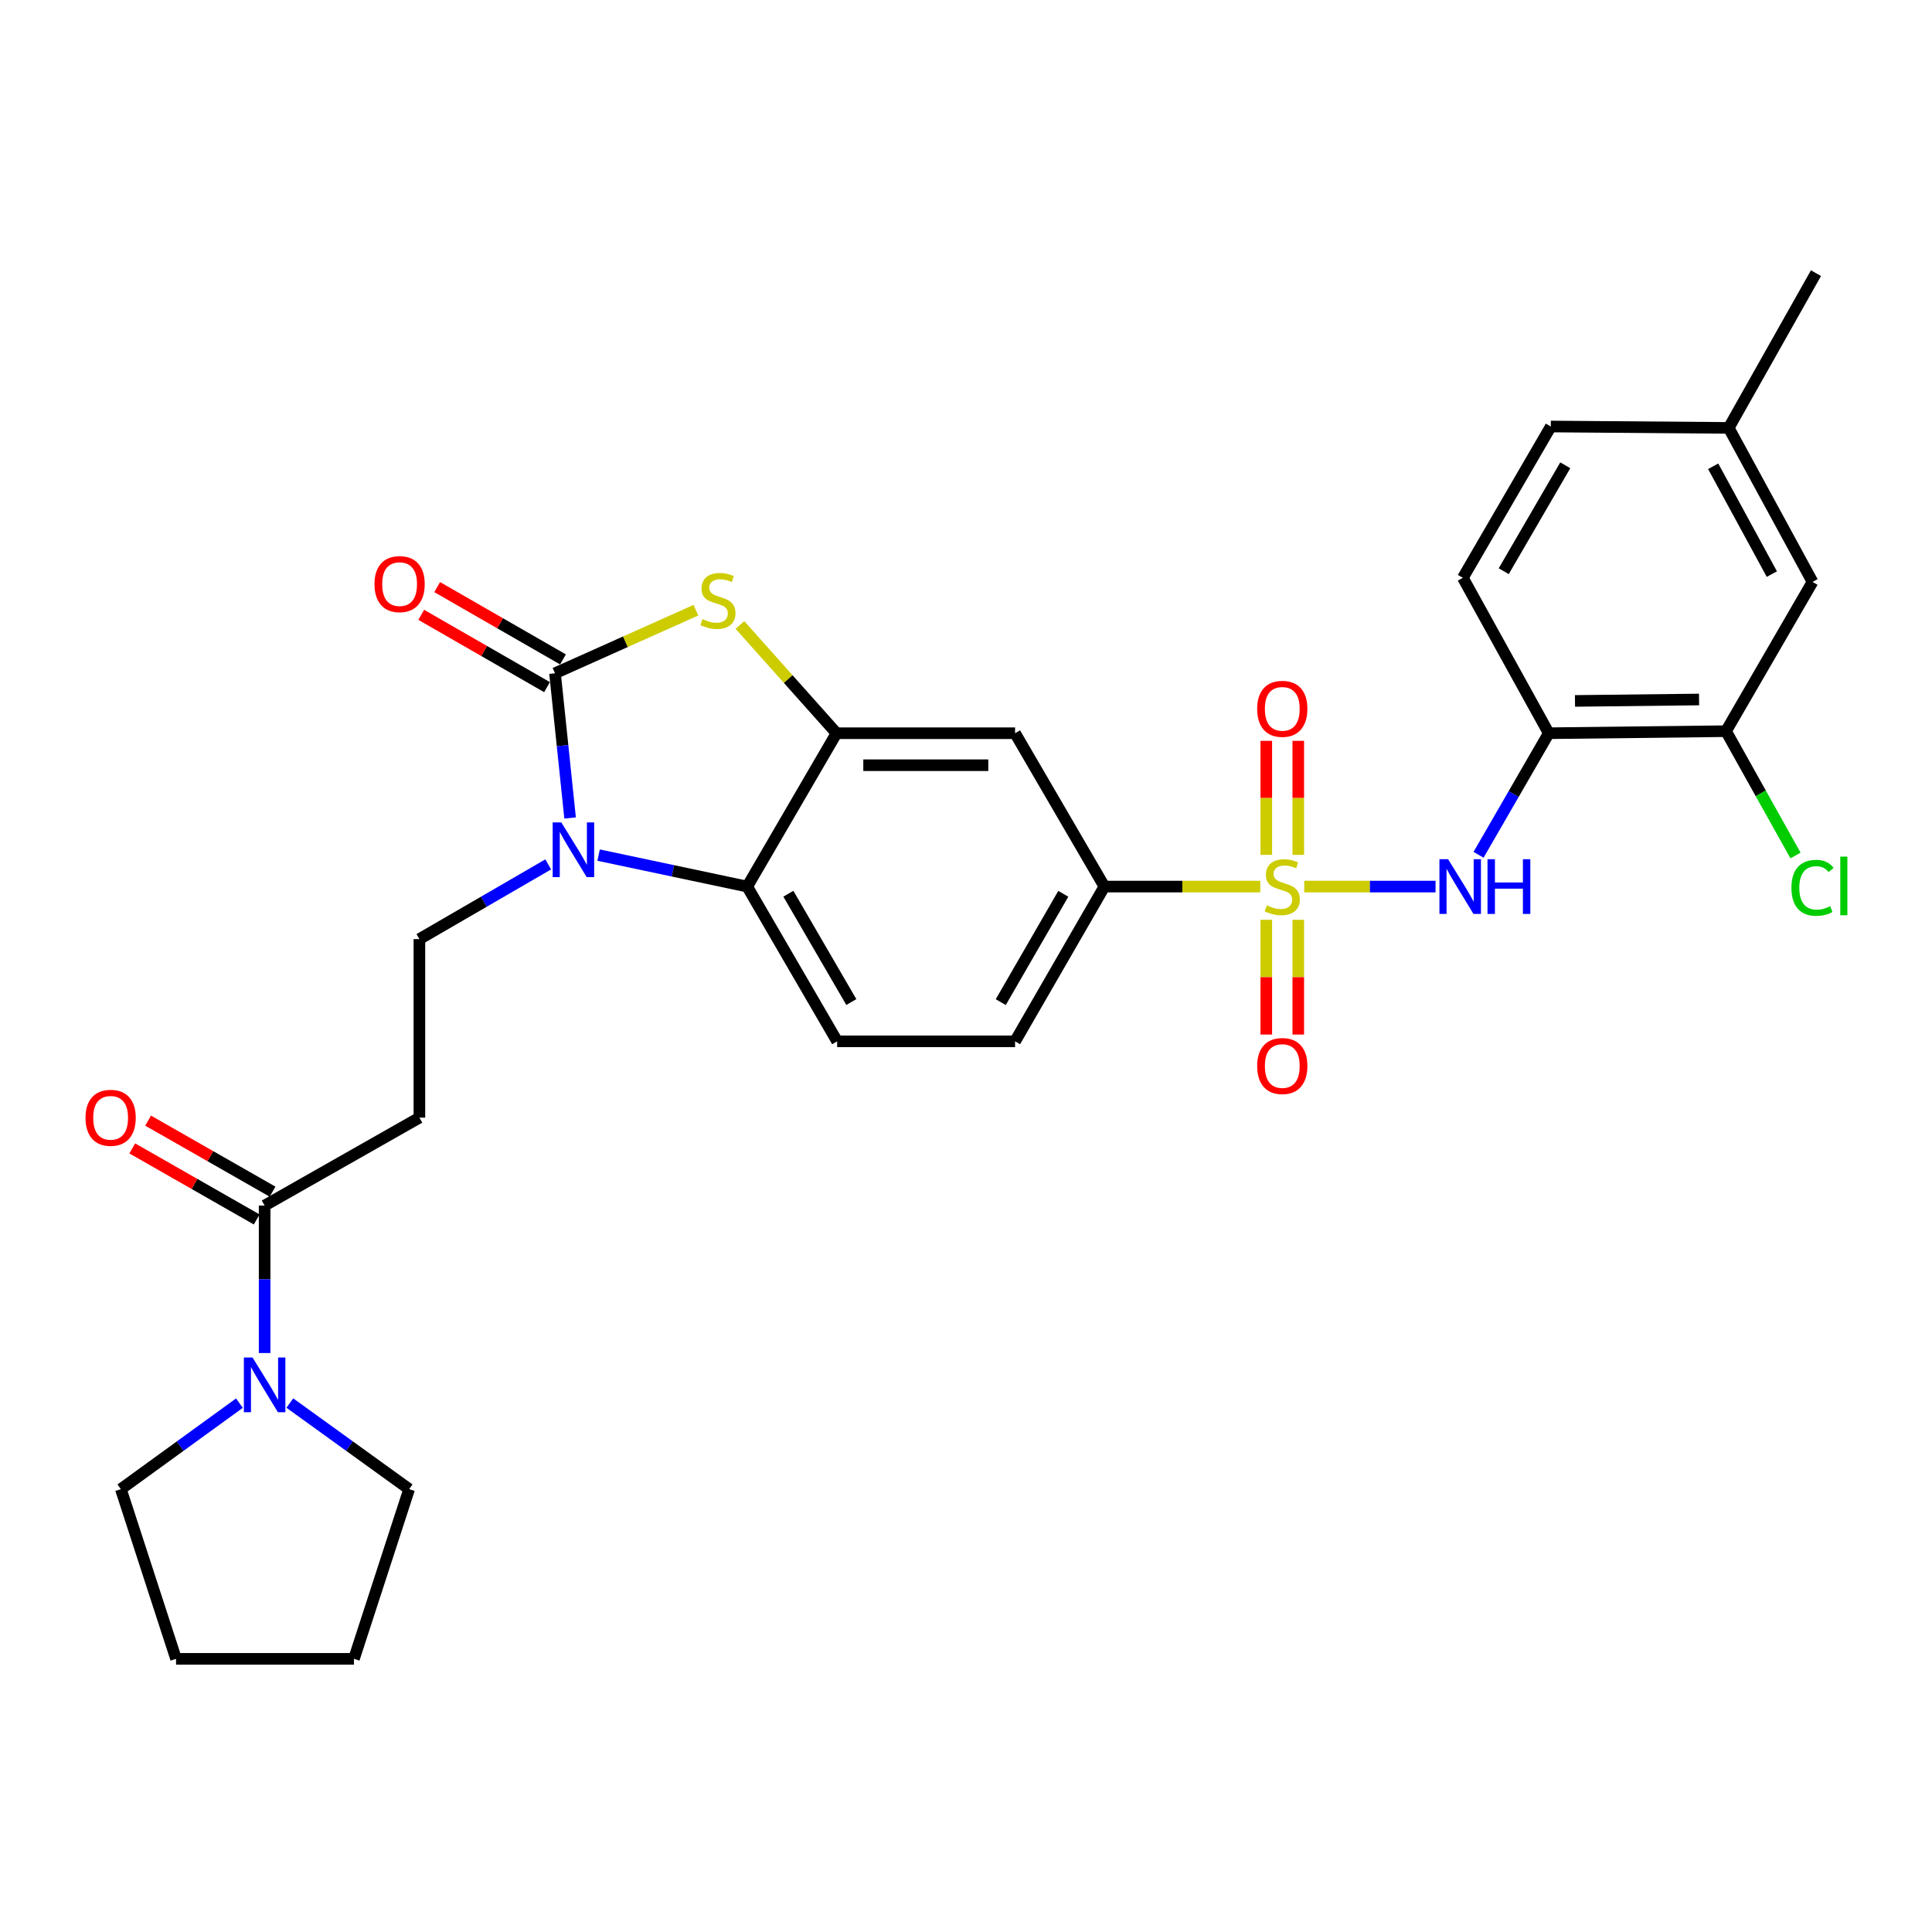 <?xml version='1.0' encoding='iso-8859-1'?>
<svg version='1.1' baseProfile='full'
              xmlns='http://www.w3.org/2000/svg'
                      xmlns:rdkit='http://www.rdkit.org/xml'
                      xmlns:xlink='http://www.w3.org/1999/xlink'
                  xml:space='preserve'
width='1000px' height='1000px' viewBox='0 0 1000 1000'>
<!-- END OF HEADER -->
<rect style='opacity:1.0;fill:#FFFFFF;stroke:none' width='1000' height='1000' x='0' y='0'> </rect>
<path class='bond-5' d='M 675.086,458.89 L 709.061,458.89' style='fill:none;fill-rule:evenodd;stroke:#CCCC00;stroke-width:6px;stroke-linecap:butt;stroke-linejoin:miter;stroke-opacity:1' />
<path class='bond-5' d='M 709.061,458.89 L 743.036,458.89' style='fill:none;fill-rule:evenodd;stroke:#0000FF;stroke-width:6px;stroke-linecap:butt;stroke-linejoin:miter;stroke-opacity:1' />
<path class='bond-6' d='M 652.322,458.89 L 611.977,458.89' style='fill:none;fill-rule:evenodd;stroke:#CCCC00;stroke-width:6px;stroke-linecap:butt;stroke-linejoin:miter;stroke-opacity:1' />
<path class='bond-6' d='M 611.977,458.89 L 571.633,458.89' style='fill:none;fill-rule:evenodd;stroke:#000000;stroke-width:6px;stroke-linecap:butt;stroke-linejoin:miter;stroke-opacity:1' />
<path class='bond-14' d='M 655.425,476.09 L 655.425,505.784' style='fill:none;fill-rule:evenodd;stroke:#CCCC00;stroke-width:6px;stroke-linecap:butt;stroke-linejoin:miter;stroke-opacity:1' />
<path class='bond-14' d='M 655.425,505.784 L 655.425,535.478' style='fill:none;fill-rule:evenodd;stroke:#FF0000;stroke-width:6px;stroke-linecap:butt;stroke-linejoin:miter;stroke-opacity:1' />
<path class='bond-14' d='M 671.983,476.09 L 671.983,505.784' style='fill:none;fill-rule:evenodd;stroke:#CCCC00;stroke-width:6px;stroke-linecap:butt;stroke-linejoin:miter;stroke-opacity:1' />
<path class='bond-14' d='M 671.983,505.784 L 671.983,535.478' style='fill:none;fill-rule:evenodd;stroke:#FF0000;stroke-width:6px;stroke-linecap:butt;stroke-linejoin:miter;stroke-opacity:1' />
<path class='bond-15' d='M 671.983,442.468 L 671.983,412.965' style='fill:none;fill-rule:evenodd;stroke:#CCCC00;stroke-width:6px;stroke-linecap:butt;stroke-linejoin:miter;stroke-opacity:1' />
<path class='bond-15' d='M 671.983,412.965 L 671.983,383.462' style='fill:none;fill-rule:evenodd;stroke:#FF0000;stroke-width:6px;stroke-linecap:butt;stroke-linejoin:miter;stroke-opacity:1' />
<path class='bond-15' d='M 655.425,442.468 L 655.425,412.965' style='fill:none;fill-rule:evenodd;stroke:#CCCC00;stroke-width:6px;stroke-linecap:butt;stroke-linejoin:miter;stroke-opacity:1' />
<path class='bond-15' d='M 655.425,412.965 L 655.425,383.462' style='fill:none;fill-rule:evenodd;stroke:#FF0000;stroke-width:6px;stroke-linecap:butt;stroke-linejoin:miter;stroke-opacity:1' />
<path class='bond-0' d='M 287.27,348.486 L 323.742,332.156' style='fill:none;fill-rule:evenodd;stroke:#000000;stroke-width:6px;stroke-linecap:butt;stroke-linejoin:miter;stroke-opacity:1' />
<path class='bond-0' d='M 323.742,332.156 L 360.214,315.825' style='fill:none;fill-rule:evenodd;stroke:#CCCC00;stroke-width:6px;stroke-linecap:butt;stroke-linejoin:miter;stroke-opacity:1' />
<path class='bond-17' d='M 291.395,341.309 L 258.838,322.595' style='fill:none;fill-rule:evenodd;stroke:#000000;stroke-width:6px;stroke-linecap:butt;stroke-linejoin:miter;stroke-opacity:1' />
<path class='bond-17' d='M 258.838,322.595 L 226.28,303.881' style='fill:none;fill-rule:evenodd;stroke:#FF0000;stroke-width:6px;stroke-linecap:butt;stroke-linejoin:miter;stroke-opacity:1' />
<path class='bond-17' d='M 283.144,355.664 L 250.586,336.95' style='fill:none;fill-rule:evenodd;stroke:#000000;stroke-width:6px;stroke-linecap:butt;stroke-linejoin:miter;stroke-opacity:1' />
<path class='bond-17' d='M 250.586,336.95 L 218.029,318.236' style='fill:none;fill-rule:evenodd;stroke:#FF0000;stroke-width:6px;stroke-linecap:butt;stroke-linejoin:miter;stroke-opacity:1' />
<path class='bond-31' d='M 287.27,348.486 L 291.176,385.935' style='fill:none;fill-rule:evenodd;stroke:#000000;stroke-width:6px;stroke-linecap:butt;stroke-linejoin:miter;stroke-opacity:1' />
<path class='bond-31' d='M 291.176,385.935 L 295.083,423.383' style='fill:none;fill-rule:evenodd;stroke:#0000FF;stroke-width:6px;stroke-linecap:butt;stroke-linejoin:miter;stroke-opacity:1' />
<path class='bond-1' d='M 309.838,442.601 L 348.297,450.746' style='fill:none;fill-rule:evenodd;stroke:#0000FF;stroke-width:6px;stroke-linecap:butt;stroke-linejoin:miter;stroke-opacity:1' />
<path class='bond-1' d='M 348.297,450.746 L 386.755,458.89' style='fill:none;fill-rule:evenodd;stroke:#000000;stroke-width:6px;stroke-linecap:butt;stroke-linejoin:miter;stroke-opacity:1' />
<path class='bond-11' d='M 283.756,447.405 L 250.419,466.739' style='fill:none;fill-rule:evenodd;stroke:#0000FF;stroke-width:6px;stroke-linecap:butt;stroke-linejoin:miter;stroke-opacity:1' />
<path class='bond-11' d='M 250.419,466.739 L 217.083,486.073' style='fill:none;fill-rule:evenodd;stroke:#000000;stroke-width:6px;stroke-linecap:butt;stroke-linejoin:miter;stroke-opacity:1' />
<path class='bond-2' d='M 382.989,323.485 L 407.984,351.499' style='fill:none;fill-rule:evenodd;stroke:#CCCC00;stroke-width:6px;stroke-linecap:butt;stroke-linejoin:miter;stroke-opacity:1' />
<path class='bond-2' d='M 407.984,351.499 L 432.979,379.514' style='fill:none;fill-rule:evenodd;stroke:#000000;stroke-width:6px;stroke-linecap:butt;stroke-linejoin:miter;stroke-opacity:1' />
<path class='bond-3' d='M 432.979,379.514 L 525.4,379.514' style='fill:none;fill-rule:evenodd;stroke:#000000;stroke-width:6px;stroke-linecap:butt;stroke-linejoin:miter;stroke-opacity:1' />
<path class='bond-3' d='M 446.842,396.072 L 511.536,396.072' style='fill:none;fill-rule:evenodd;stroke:#000000;stroke-width:6px;stroke-linecap:butt;stroke-linejoin:miter;stroke-opacity:1' />
<path class='bond-30' d='M 432.979,379.514 L 386.755,458.89' style='fill:none;fill-rule:evenodd;stroke:#000000;stroke-width:6px;stroke-linecap:butt;stroke-linejoin:miter;stroke-opacity:1' />
<path class='bond-4' d='M 386.755,458.89 L 433.31,538.994' style='fill:none;fill-rule:evenodd;stroke:#000000;stroke-width:6px;stroke-linecap:butt;stroke-linejoin:miter;stroke-opacity:1' />
<path class='bond-4' d='M 408.054,462.586 L 440.643,518.658' style='fill:none;fill-rule:evenodd;stroke:#000000;stroke-width:6px;stroke-linecap:butt;stroke-linejoin:miter;stroke-opacity:1' />
<path class='bond-8' d='M 765.295,442.439 L 783.468,410.976' style='fill:none;fill-rule:evenodd;stroke:#0000FF;stroke-width:6px;stroke-linecap:butt;stroke-linejoin:miter;stroke-opacity:1' />
<path class='bond-8' d='M 783.468,410.976 L 801.64,379.514' style='fill:none;fill-rule:evenodd;stroke:#000000;stroke-width:6px;stroke-linecap:butt;stroke-linejoin:miter;stroke-opacity:1' />
<path class='bond-9' d='M 571.633,458.89 L 525.4,379.514' style='fill:none;fill-rule:evenodd;stroke:#000000;stroke-width:6px;stroke-linecap:butt;stroke-linejoin:miter;stroke-opacity:1' />
<path class='bond-18' d='M 571.633,458.89 L 525.4,538.994' style='fill:none;fill-rule:evenodd;stroke:#000000;stroke-width:6px;stroke-linecap:butt;stroke-linejoin:miter;stroke-opacity:1' />
<path class='bond-18' d='M 550.357,462.629 L 517.994,518.701' style='fill:none;fill-rule:evenodd;stroke:#000000;stroke-width:6px;stroke-linecap:butt;stroke-linejoin:miter;stroke-opacity:1' />
<path class='bond-7' d='M 136.97,624 L 217.083,578.494' style='fill:none;fill-rule:evenodd;stroke:#000000;stroke-width:6px;stroke-linecap:butt;stroke-linejoin:miter;stroke-opacity:1' />
<path class='bond-10' d='M 136.97,624 L 136.97,662.163' style='fill:none;fill-rule:evenodd;stroke:#000000;stroke-width:6px;stroke-linecap:butt;stroke-linejoin:miter;stroke-opacity:1' />
<path class='bond-10' d='M 136.97,662.163 L 136.97,700.327' style='fill:none;fill-rule:evenodd;stroke:#0000FF;stroke-width:6px;stroke-linecap:butt;stroke-linejoin:miter;stroke-opacity:1' />
<path class='bond-19' d='M 141.075,616.81 L 108.868,598.423' style='fill:none;fill-rule:evenodd;stroke:#000000;stroke-width:6px;stroke-linecap:butt;stroke-linejoin:miter;stroke-opacity:1' />
<path class='bond-19' d='M 108.868,598.423 L 76.662,580.036' style='fill:none;fill-rule:evenodd;stroke:#FF0000;stroke-width:6px;stroke-linecap:butt;stroke-linejoin:miter;stroke-opacity:1' />
<path class='bond-19' d='M 132.865,631.19 L 100.659,612.802' style='fill:none;fill-rule:evenodd;stroke:#000000;stroke-width:6px;stroke-linecap:butt;stroke-linejoin:miter;stroke-opacity:1' />
<path class='bond-19' d='M 100.659,612.802 L 68.452,594.415' style='fill:none;fill-rule:evenodd;stroke:#FF0000;stroke-width:6px;stroke-linecap:butt;stroke-linejoin:miter;stroke-opacity:1' />
<path class='bond-13' d='M 801.64,379.514 L 893.38,378.456' style='fill:none;fill-rule:evenodd;stroke:#000000;stroke-width:6px;stroke-linecap:butt;stroke-linejoin:miter;stroke-opacity:1' />
<path class='bond-13' d='M 815.21,362.798 L 879.428,362.058' style='fill:none;fill-rule:evenodd;stroke:#000000;stroke-width:6px;stroke-linecap:butt;stroke-linejoin:miter;stroke-opacity:1' />
<path class='bond-21' d='M 801.64,379.514 L 757.182,299.079' style='fill:none;fill-rule:evenodd;stroke:#000000;stroke-width:6px;stroke-linecap:butt;stroke-linejoin:miter;stroke-opacity:1' />
<path class='bond-25' d='M 123.932,726.264 L 93.246,748.52' style='fill:none;fill-rule:evenodd;stroke:#0000FF;stroke-width:6px;stroke-linecap:butt;stroke-linejoin:miter;stroke-opacity:1' />
<path class='bond-25' d='M 93.246,748.52 L 62.561,770.776' style='fill:none;fill-rule:evenodd;stroke:#000000;stroke-width:6px;stroke-linecap:butt;stroke-linejoin:miter;stroke-opacity:1' />
<path class='bond-26' d='M 150.016,726.219 L 180.896,748.498' style='fill:none;fill-rule:evenodd;stroke:#0000FF;stroke-width:6px;stroke-linecap:butt;stroke-linejoin:miter;stroke-opacity:1' />
<path class='bond-26' d='M 180.896,748.498 L 211.775,770.776' style='fill:none;fill-rule:evenodd;stroke:#000000;stroke-width:6px;stroke-linecap:butt;stroke-linejoin:miter;stroke-opacity:1' />
<path class='bond-12' d='M 217.083,486.073 L 217.083,578.494' style='fill:none;fill-rule:evenodd;stroke:#000000;stroke-width:6px;stroke-linecap:butt;stroke-linejoin:miter;stroke-opacity:1' />
<path class='bond-20' d='M 893.38,378.456 L 938.16,301.195' style='fill:none;fill-rule:evenodd;stroke:#000000;stroke-width:6px;stroke-linecap:butt;stroke-linejoin:miter;stroke-opacity:1' />
<path class='bond-22' d='M 893.38,378.456 L 911.366,410.631' style='fill:none;fill-rule:evenodd;stroke:#000000;stroke-width:6px;stroke-linecap:butt;stroke-linejoin:miter;stroke-opacity:1' />
<path class='bond-22' d='M 911.366,410.631 L 929.353,442.805' style='fill:none;fill-rule:evenodd;stroke:#00CC00;stroke-width:6px;stroke-linecap:butt;stroke-linejoin:miter;stroke-opacity:1' />
<path class='bond-16' d='M 433.31,538.994 L 525.4,538.994' style='fill:none;fill-rule:evenodd;stroke:#000000;stroke-width:6px;stroke-linecap:butt;stroke-linejoin:miter;stroke-opacity:1' />
<path class='bond-32' d='M 938.16,301.195 L 894.778,221.478' style='fill:none;fill-rule:evenodd;stroke:#000000;stroke-width:6px;stroke-linecap:butt;stroke-linejoin:miter;stroke-opacity:1' />
<path class='bond-32' d='M 917.109,297.152 L 886.742,241.35' style='fill:none;fill-rule:evenodd;stroke:#000000;stroke-width:6px;stroke-linecap:butt;stroke-linejoin:miter;stroke-opacity:1' />
<path class='bond-24' d='M 757.182,299.079 L 802.698,220.761' style='fill:none;fill-rule:evenodd;stroke:#000000;stroke-width:6px;stroke-linecap:butt;stroke-linejoin:miter;stroke-opacity:1' />
<path class='bond-24' d='M 778.325,295.651 L 810.186,240.828' style='fill:none;fill-rule:evenodd;stroke:#000000;stroke-width:6px;stroke-linecap:butt;stroke-linejoin:miter;stroke-opacity:1' />
<path class='bond-23' d='M 894.778,221.478 L 802.698,220.761' style='fill:none;fill-rule:evenodd;stroke:#000000;stroke-width:6px;stroke-linecap:butt;stroke-linejoin:miter;stroke-opacity:1' />
<path class='bond-27' d='M 894.778,221.478 L 939.944,141.384' style='fill:none;fill-rule:evenodd;stroke:#000000;stroke-width:6px;stroke-linecap:butt;stroke-linejoin:miter;stroke-opacity:1' />
<path class='bond-29' d='M 62.561,770.776 L 91.123,858.616' style='fill:none;fill-rule:evenodd;stroke:#000000;stroke-width:6px;stroke-linecap:butt;stroke-linejoin:miter;stroke-opacity:1' />
<path class='bond-28' d='M 211.775,770.776 L 183.213,858.616' style='fill:none;fill-rule:evenodd;stroke:#000000;stroke-width:6px;stroke-linecap:butt;stroke-linejoin:miter;stroke-opacity:1' />
<path class='bond-33' d='M 183.213,858.616 L 91.123,858.616' style='fill:none;fill-rule:evenodd;stroke:#000000;stroke-width:6px;stroke-linecap:butt;stroke-linejoin:miter;stroke-opacity:1' />
<path  class='atom-0' d='M 655.704 468.61
Q 656.024 468.73, 657.344 469.29
Q 658.664 469.85, 660.104 470.21
Q 661.584 470.53, 663.024 470.53
Q 665.704 470.53, 667.264 469.25
Q 668.824 467.93, 668.824 465.65
Q 668.824 464.09, 668.024 463.13
Q 667.264 462.17, 666.064 461.65
Q 664.864 461.13, 662.864 460.53
Q 660.344 459.77, 658.824 459.05
Q 657.344 458.33, 656.264 456.81
Q 655.224 455.29, 655.224 452.73
Q 655.224 449.17, 657.624 446.97
Q 660.064 444.77, 664.864 444.77
Q 668.144 444.77, 671.864 446.33
L 670.944 449.41
Q 667.544 448.01, 664.984 448.01
Q 662.224 448.01, 660.704 449.17
Q 659.184 450.29, 659.224 452.25
Q 659.224 453.77, 659.984 454.69
Q 660.784 455.61, 661.904 456.13
Q 663.064 456.65, 664.984 457.25
Q 667.544 458.05, 669.064 458.85
Q 670.584 459.65, 671.664 461.29
Q 672.784 462.89, 672.784 465.65
Q 672.784 469.57, 670.144 471.69
Q 667.544 473.77, 663.184 473.77
Q 660.664 473.77, 658.744 473.21
Q 656.864 472.69, 654.624 471.77
L 655.704 468.61
' fill='#CCCC00'/>
<path  class='atom-2' d='M 290.54 425.68
L 299.82 440.68
Q 300.74 442.16, 302.22 444.84
Q 303.7 447.52, 303.78 447.68
L 303.78 425.68
L 307.54 425.68
L 307.54 454
L 303.66 454
L 293.7 437.6
Q 292.54 435.68, 291.3 433.48
Q 290.1 431.28, 289.74 430.6
L 289.74 454
L 286.06 454
L 286.06 425.68
L 290.54 425.68
' fill='#0000FF'/>
<path  class='atom-3' d='M 363.604 320.445
Q 363.924 320.565, 365.244 321.125
Q 366.564 321.685, 368.004 322.045
Q 369.484 322.365, 370.924 322.365
Q 373.604 322.365, 375.164 321.085
Q 376.724 319.765, 376.724 317.485
Q 376.724 315.925, 375.924 314.965
Q 375.164 314.005, 373.964 313.485
Q 372.764 312.965, 370.764 312.365
Q 368.244 311.605, 366.724 310.885
Q 365.244 310.165, 364.164 308.645
Q 363.124 307.125, 363.124 304.565
Q 363.124 301.005, 365.524 298.805
Q 367.964 296.605, 372.764 296.605
Q 376.044 296.605, 379.764 298.165
L 378.844 301.245
Q 375.444 299.845, 372.884 299.845
Q 370.124 299.845, 368.604 301.005
Q 367.084 302.125, 367.124 304.085
Q 367.124 305.605, 367.884 306.525
Q 368.684 307.445, 369.804 307.965
Q 370.964 308.485, 372.884 309.085
Q 375.444 309.885, 376.964 310.685
Q 378.484 311.485, 379.564 313.125
Q 380.684 314.725, 380.684 317.485
Q 380.684 321.405, 378.044 323.525
Q 375.444 325.605, 371.084 325.605
Q 368.564 325.605, 366.644 325.045
Q 364.764 324.525, 362.524 323.605
L 363.604 320.445
' fill='#CCCC00'/>
<path  class='atom-6' d='M 749.533 444.73
L 758.813 459.73
Q 759.733 461.21, 761.213 463.89
Q 762.693 466.57, 762.773 466.73
L 762.773 444.73
L 766.533 444.73
L 766.533 473.05
L 762.653 473.05
L 752.693 456.65
Q 751.533 454.73, 750.293 452.53
Q 749.093 450.33, 748.733 449.65
L 748.733 473.05
L 745.053 473.05
L 745.053 444.73
L 749.533 444.73
' fill='#0000FF'/>
<path  class='atom-6' d='M 769.933 444.73
L 773.773 444.73
L 773.773 456.77
L 788.253 456.77
L 788.253 444.73
L 792.093 444.73
L 792.093 473.05
L 788.253 473.05
L 788.253 459.97
L 773.773 459.97
L 773.773 473.05
L 769.933 473.05
L 769.933 444.73
' fill='#0000FF'/>
<path  class='atom-11' d='M 130.71 702.647
L 139.99 717.647
Q 140.91 719.127, 142.39 721.807
Q 143.87 724.487, 143.95 724.647
L 143.95 702.647
L 147.71 702.647
L 147.71 730.967
L 143.83 730.967
L 133.87 714.567
Q 132.71 712.647, 131.47 710.447
Q 130.27 708.247, 129.91 707.567
L 129.91 730.967
L 126.23 730.967
L 126.23 702.647
L 130.71 702.647
' fill='#0000FF'/>
<path  class='atom-15' d='M 650.704 551.768
Q 650.704 544.968, 654.064 541.168
Q 657.424 537.368, 663.704 537.368
Q 669.984 537.368, 673.344 541.168
Q 676.704 544.968, 676.704 551.768
Q 676.704 558.648, 673.304 562.568
Q 669.904 566.448, 663.704 566.448
Q 657.464 566.448, 654.064 562.568
Q 650.704 558.688, 650.704 551.768
M 663.704 563.248
Q 668.024 563.248, 670.344 560.368
Q 672.704 557.448, 672.704 551.768
Q 672.704 546.208, 670.344 543.408
Q 668.024 540.568, 663.704 540.568
Q 659.384 540.568, 657.024 543.368
Q 654.704 546.168, 654.704 551.768
Q 654.704 557.488, 657.024 560.368
Q 659.384 563.248, 663.704 563.248
' fill='#FF0000'/>
<path  class='atom-16' d='M 650.704 366.89
Q 650.704 360.09, 654.064 356.29
Q 657.424 352.49, 663.704 352.49
Q 669.984 352.49, 673.344 356.29
Q 676.704 360.09, 676.704 366.89
Q 676.704 373.77, 673.304 377.69
Q 669.904 381.57, 663.704 381.57
Q 657.464 381.57, 654.064 377.69
Q 650.704 373.81, 650.704 366.89
M 663.704 378.37
Q 668.024 378.37, 670.344 375.49
Q 672.704 372.57, 672.704 366.89
Q 672.704 361.33, 670.344 358.53
Q 668.024 355.69, 663.704 355.69
Q 659.384 355.69, 657.024 358.49
Q 654.704 361.29, 654.704 366.89
Q 654.704 372.61, 657.024 375.49
Q 659.384 378.37, 663.704 378.37
' fill='#FF0000'/>
<path  class='atom-18' d='M 193.835 302.333
Q 193.835 295.533, 197.195 291.733
Q 200.555 287.933, 206.835 287.933
Q 213.115 287.933, 216.475 291.733
Q 219.835 295.533, 219.835 302.333
Q 219.835 309.213, 216.435 313.133
Q 213.035 317.013, 206.835 317.013
Q 200.595 317.013, 197.195 313.133
Q 193.835 309.253, 193.835 302.333
M 206.835 313.813
Q 211.155 313.813, 213.475 310.933
Q 215.835 308.013, 215.835 302.333
Q 215.835 296.773, 213.475 293.973
Q 211.155 291.133, 206.835 291.133
Q 202.515 291.133, 200.155 293.933
Q 197.835 296.733, 197.835 302.333
Q 197.835 308.053, 200.155 310.933
Q 202.515 313.813, 206.835 313.813
' fill='#FF0000'/>
<path  class='atom-20' d='M 44.262 578.574
Q 44.262 571.774, 47.622 567.974
Q 50.982 564.174, 57.262 564.174
Q 63.542 564.174, 66.902 567.974
Q 70.262 571.774, 70.262 578.574
Q 70.262 585.454, 66.862 589.374
Q 63.462 593.254, 57.262 593.254
Q 51.022 593.254, 47.622 589.374
Q 44.262 585.494, 44.262 578.574
M 57.262 590.054
Q 61.582 590.054, 63.902 587.174
Q 66.262 584.254, 66.262 578.574
Q 66.262 573.014, 63.902 570.214
Q 61.582 567.374, 57.262 567.374
Q 52.942 567.374, 50.582 570.174
Q 48.262 572.974, 48.262 578.574
Q 48.262 584.294, 50.582 587.174
Q 52.942 590.054, 57.262 590.054
' fill='#FF0000'/>
<path  class='atom-23' d='M 927.24 459.539
Q 927.24 452.499, 930.52 448.819
Q 933.84 445.099, 940.12 445.099
Q 945.96 445.099, 949.08 449.219
L 946.44 451.379
Q 944.16 448.379, 940.12 448.379
Q 935.84 448.379, 933.56 451.259
Q 931.32 454.099, 931.32 459.539
Q 931.32 465.139, 933.64 468.019
Q 936 470.899, 940.56 470.899
Q 943.68 470.899, 947.32 469.019
L 948.44 472.019
Q 946.96 472.979, 944.72 473.539
Q 942.48 474.099, 940 474.099
Q 933.84 474.099, 930.52 470.339
Q 927.24 466.579, 927.24 459.539
' fill='#00CC00'/>
<path  class='atom-23' d='M 952.52 443.379
L 956.2 443.379
L 956.2 473.739
L 952.52 473.739
L 952.52 443.379
' fill='#00CC00'/>
</svg>
